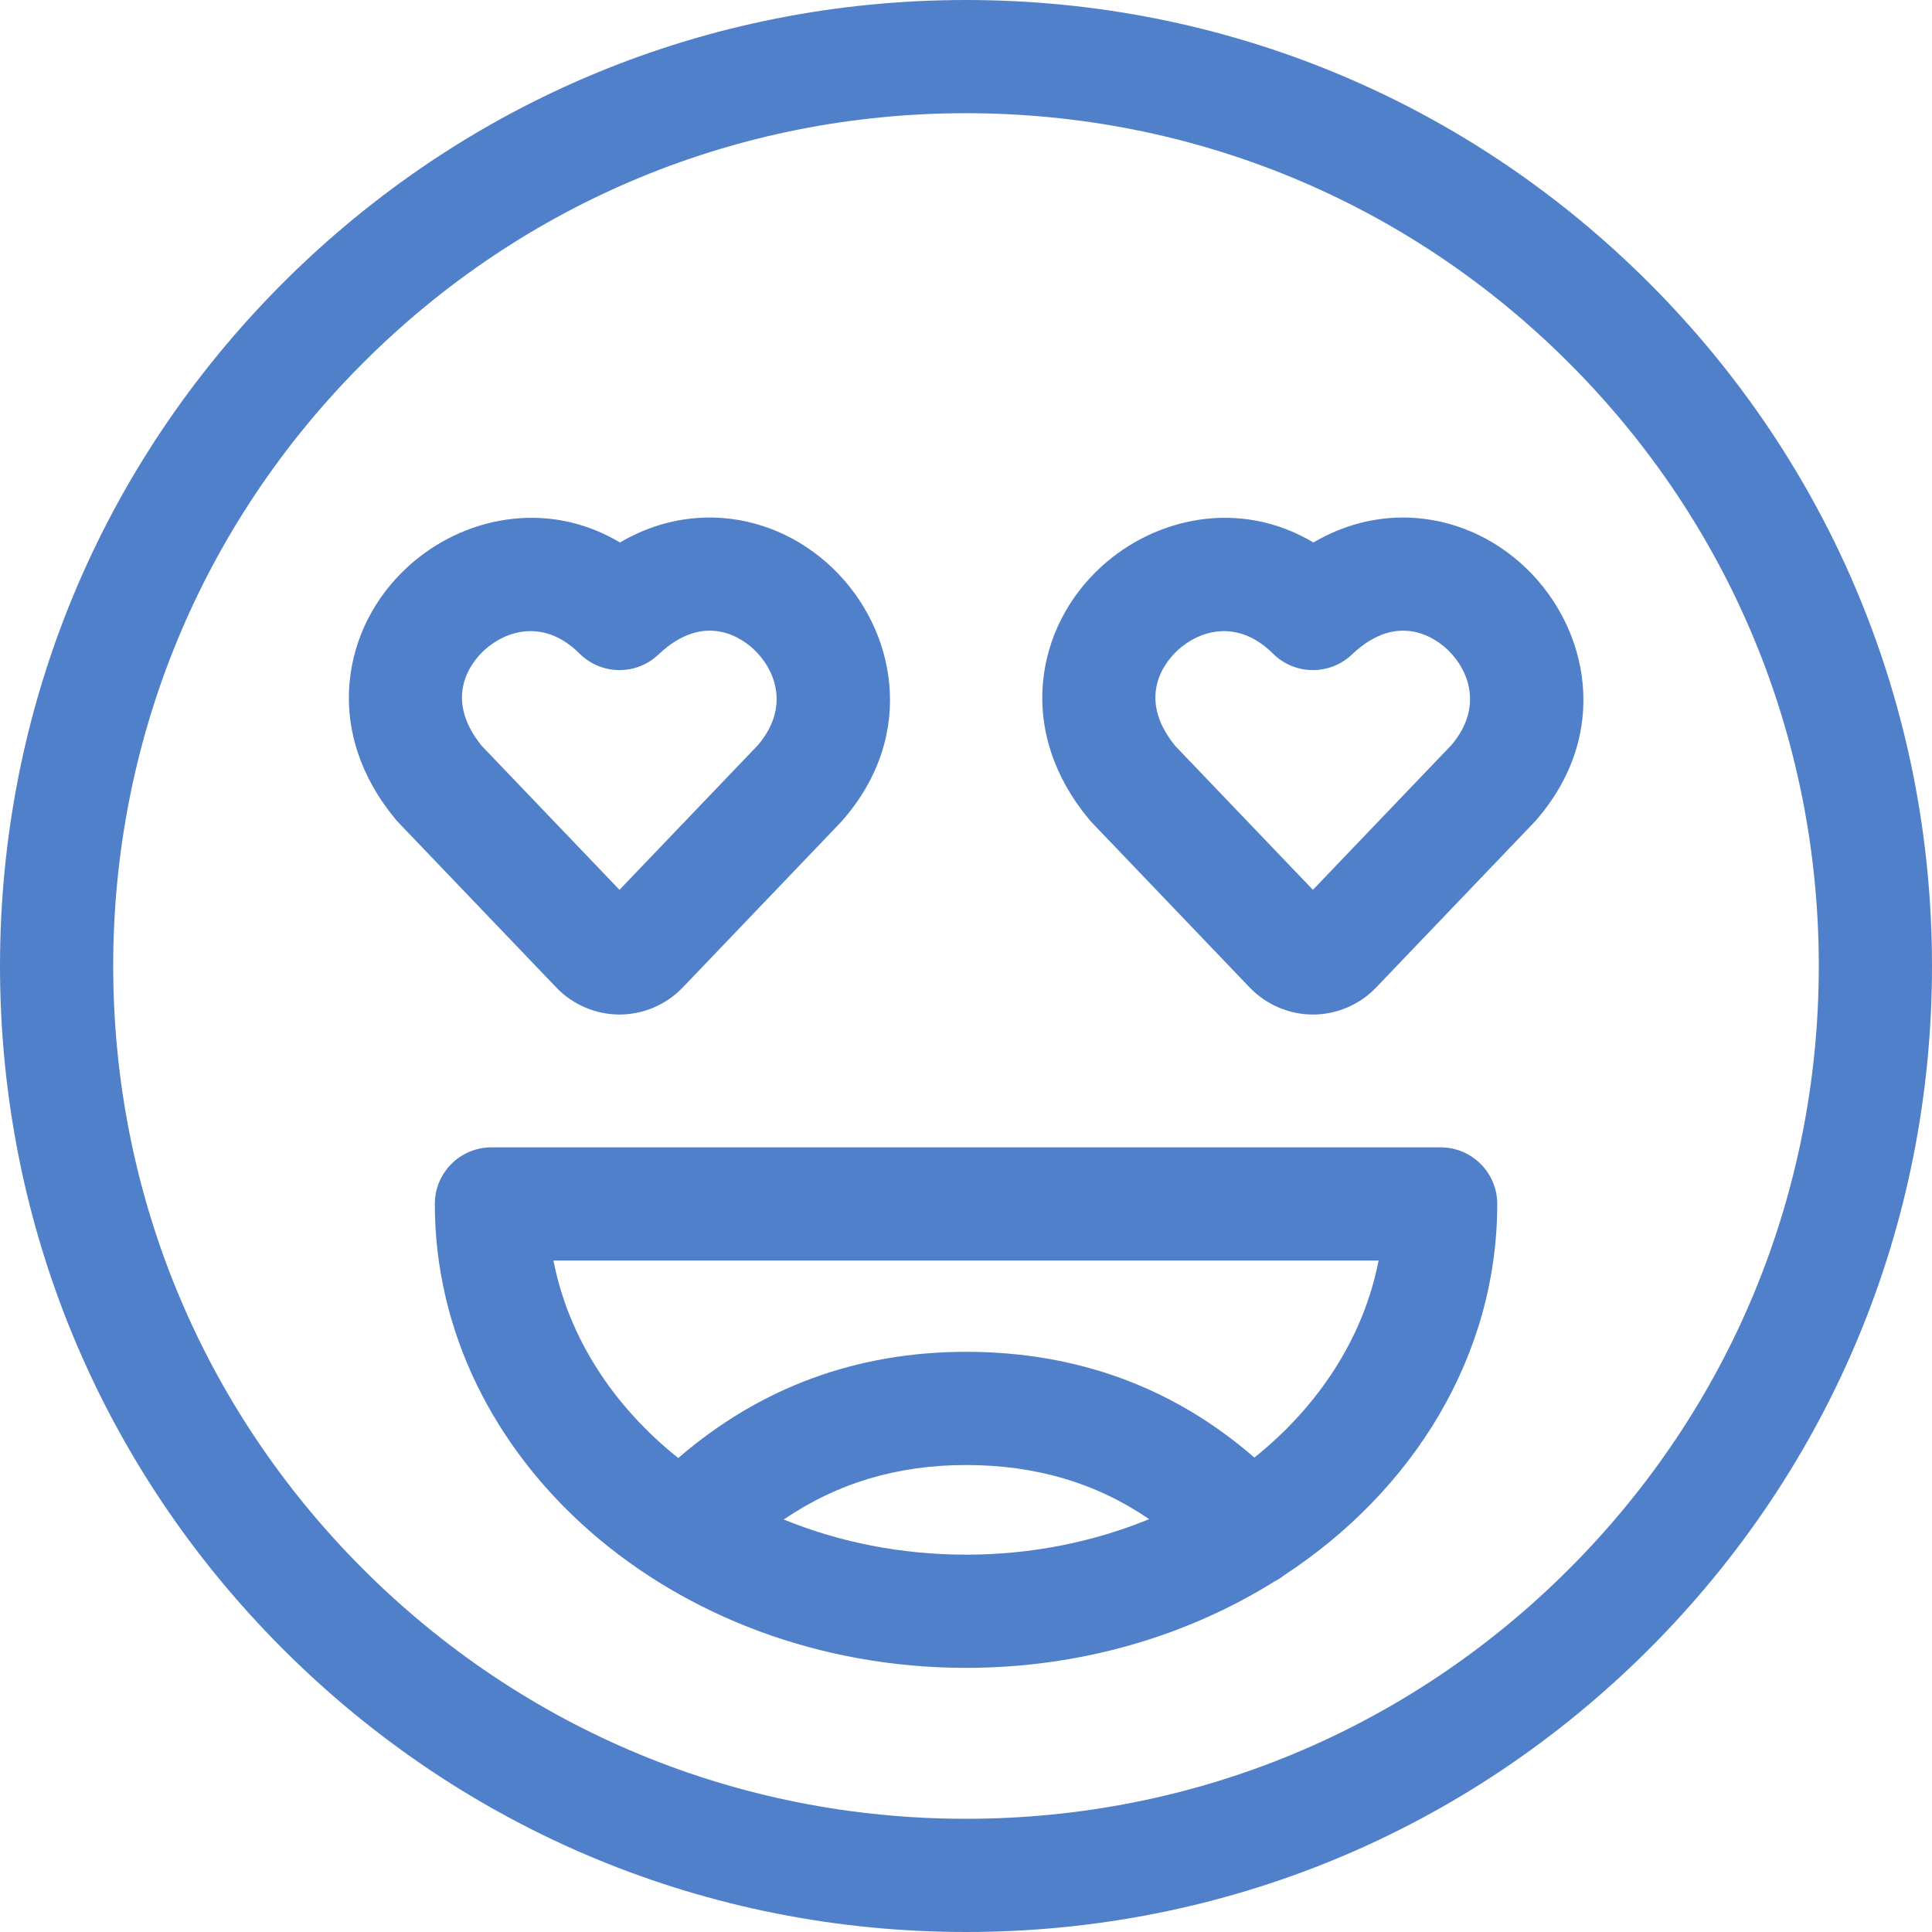 <svg xmlns="http://www.w3.org/2000/svg" width="200" height="200" viewBox="0 0 200 200" fill="none"><g clip-path="url(#clip0_259_14)"><path d="M170.71 29.29C151.823 10.402 126.711 0 100 0C73.289 0 48.177 10.402 29.29 29.29C10.402 48.177 0 73.289 0 100C0 126.711 10.402 151.823 29.29 170.711C48.177 189.599 73.289 200 100 200C126.711 200 151.823 189.599 170.711 170.711C189.599 151.823 200 126.711 200 100C200 73.289 189.598 48.177 170.71 29.29ZM162.424 162.424C145.75 179.098 123.581 188.281 100 188.281C76.419 188.281 54.25 179.098 37.576 162.424C20.902 145.75 11.719 123.581 11.719 100C11.719 76.42 20.902 54.25 37.576 37.576C54.25 20.902 76.419 11.719 100 11.719C123.58 11.719 145.75 20.902 162.424 37.576C179.098 54.25 188.281 76.419 188.281 100C188.281 123.581 179.098 145.75 162.424 162.424Z" fill="#5180CB"></path><path d="M149.134 118.774H50.872C47.636 118.774 45.013 121.397 45.013 124.633C45.013 151.114 69.681 172.657 100.003 172.657C111.887 172.657 122.902 169.347 131.905 163.729C132.263 163.55 132.606 163.33 132.931 163.073C146.317 154.306 154.994 140.338 154.994 124.634C154.994 121.397 152.37 118.774 149.134 118.774ZM81.135 157.299C86.678 153.52 92.906 151.659 100.003 151.659C107.209 151.659 113.467 153.508 118.961 157.261C113.232 159.614 106.799 160.938 100.003 160.938C93.243 160.938 86.841 159.629 81.135 157.299ZM129.852 150.887C121.496 143.62 111.479 139.94 100.003 139.94C88.667 139.94 78.668 143.636 70.213 150.935C63.516 145.593 58.845 138.478 57.295 130.493H142.711C141.165 138.454 136.517 145.55 129.852 150.887Z" fill="#5180CB"></path><path d="M157.983 58.816C154.61 55.578 150.278 53.719 145.784 53.583C142.356 53.478 139.025 54.36 135.964 56.157C128.3 51.592 119.551 53.586 114.006 58.663C110.547 61.829 108.407 66.05 107.979 70.546C107.504 75.542 109.132 80.453 112.687 84.757C112.795 84.893 112.909 85.024 113.031 85.15C113.394 85.53 121.563 94.068 126.97 99.72L129.372 102.23C131.072 104.006 133.456 105.025 135.912 105.025C138.369 105.025 140.754 104.006 142.453 102.229L158.794 85.149C158.854 85.086 158.913 85.022 158.97 84.957C166.835 75.968 164.427 65.002 157.983 58.816ZM150.227 77.152L135.912 92.114L135.438 91.618C130.37 86.321 122.877 78.49 121.655 77.213C117.478 72.074 120.795 68.337 121.92 67.307C124.204 65.216 128.156 64.053 131.777 67.66C134.025 69.899 137.647 69.942 139.948 67.757C144.811 63.139 148.769 66.217 149.867 67.27C152.108 69.421 153.533 73.291 150.227 77.152Z" fill="#5180CB"></path><path d="M64.13 105.025C66.587 105.025 68.971 104.006 70.671 102.229L87.012 85.149C87.072 85.086 87.13 85.022 87.188 84.957C95.053 75.968 92.645 65.002 86.201 58.816C82.828 55.578 78.496 53.719 74.002 53.583C70.575 53.478 67.243 54.36 64.182 56.157C56.519 51.592 47.769 53.586 42.224 58.663C38.765 61.83 36.625 66.05 36.197 70.546C35.723 75.539 37.348 80.447 40.898 84.75C41.008 84.888 41.125 85.022 41.249 85.15C41.672 85.593 52.686 97.104 57.59 102.229C59.289 104.006 61.673 105.025 64.13 105.025ZM50.137 67.307C52.421 65.216 56.374 64.053 59.995 67.659C62.243 69.898 65.864 69.941 68.165 67.757C73.028 63.138 76.987 66.217 78.085 67.27C80.326 69.421 81.75 73.291 78.444 77.152L64.129 92.114C59.07 86.826 51.138 78.536 49.873 77.214C45.695 72.075 49.012 68.337 50.137 67.307Z" fill="#5180CB"></path></g><defs><clipPath id="clip0_259_14"><rect width="200" height="200" fill="white"></rect></clipPath></defs></svg>
